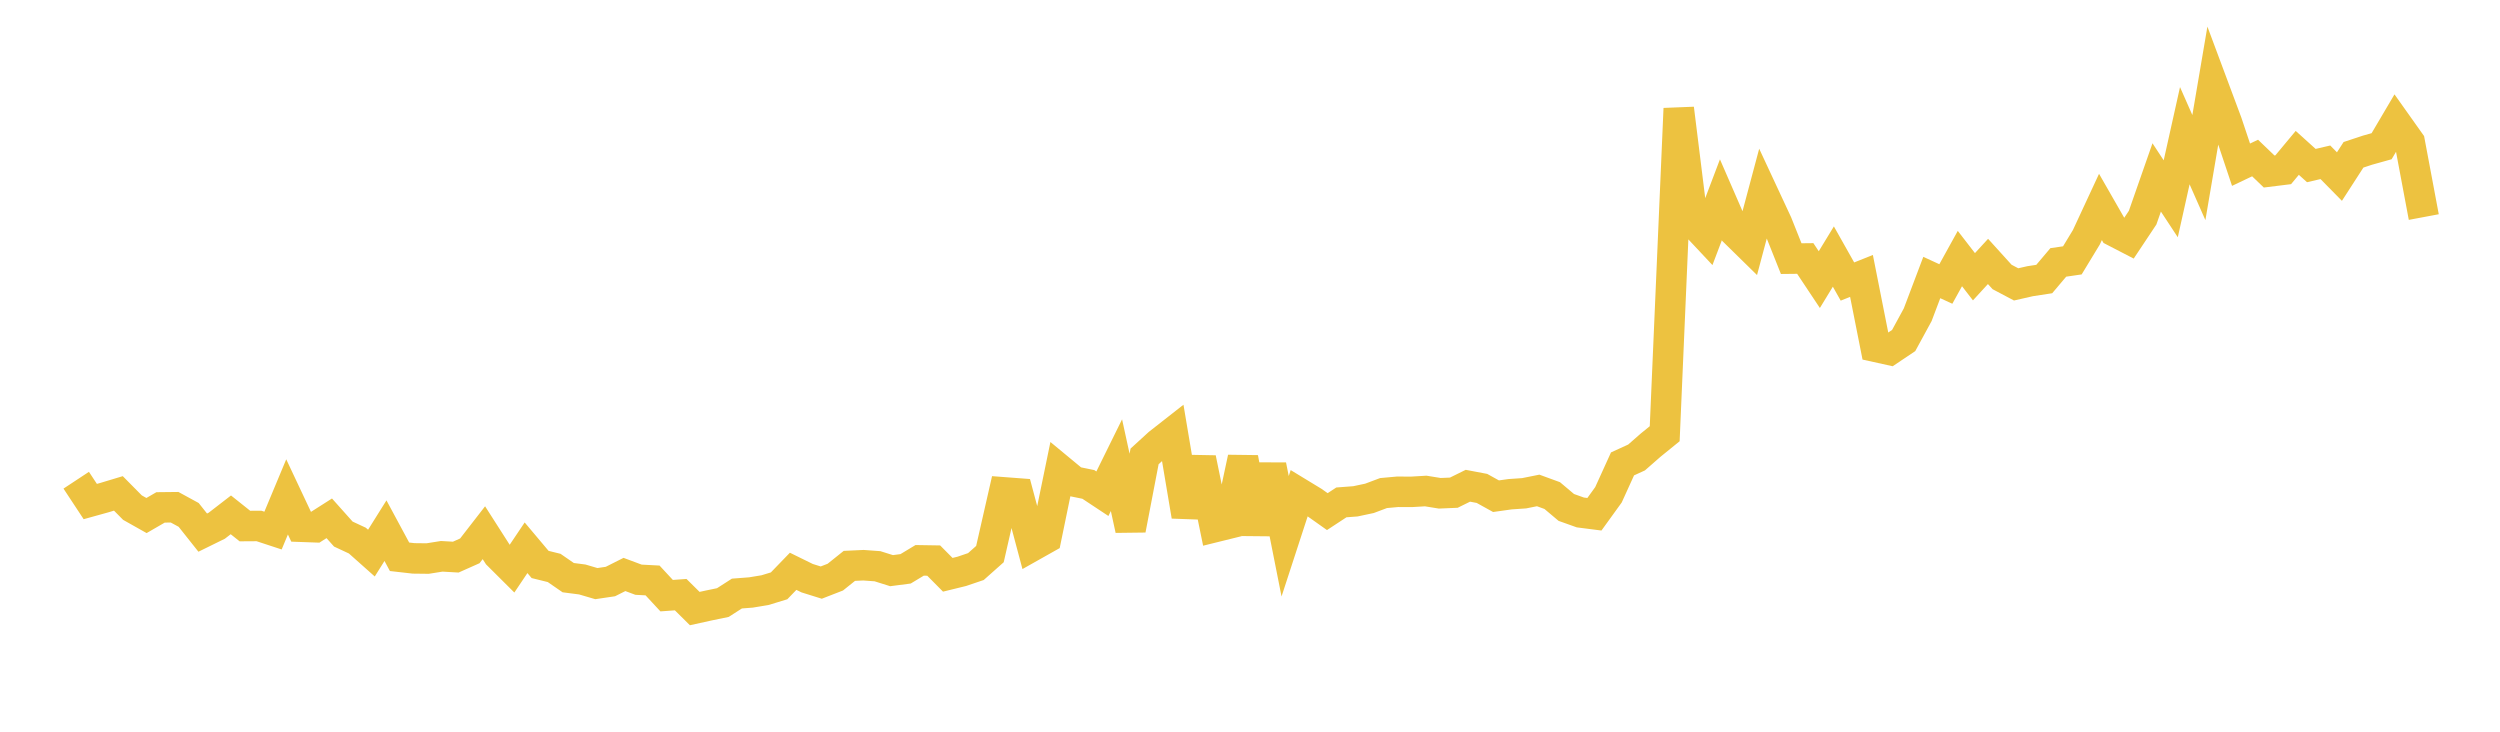 <svg width="164" height="48" xmlns="http://www.w3.org/2000/svg" xmlns:xlink="http://www.w3.org/1999/xlink"><path fill="none" stroke="rgb(237,194,64)" stroke-width="2" d="M5,31.502L5.922,32.901L6.844,32.645L7.766,32.367L8.689,33.3L9.611,33.819L10.533,33.285L11.455,33.275L12.377,33.778L13.299,34.94L14.222,34.486L15.144,33.774L16.066,34.509L16.988,34.503L17.91,34.806L18.832,32.596L19.754,34.555L20.677,34.588L21.599,34.001L22.521,35.034L23.443,35.464L24.365,36.284L25.287,34.812L26.21,36.525L27.132,36.63L28.054,36.641L28.976,36.494L29.898,36.547L30.82,36.136L31.743,34.946L32.665,36.388L33.587,37.306L34.509,35.933L35.431,37.029L36.353,37.257L37.275,37.894L38.198,38.014L39.12,38.285L40.042,38.149L40.964,37.685L41.886,38.029L42.808,38.078L43.731,39.075L44.653,39.009L45.575,39.922L46.497,39.719L47.419,39.528L48.341,38.937L49.263,38.866L50.186,38.713L51.108,38.431L52.03,37.477L52.952,37.93L53.874,38.218L54.796,37.86L55.719,37.121L56.641,37.078L57.563,37.145L58.485,37.435L59.407,37.315L60.329,36.759L61.251,36.774L62.174,37.706L63.096,37.48L64.018,37.167L64.94,36.348L65.862,32.298L66.784,32.368L67.707,35.826L68.629,35.307L69.551,30.826L70.473,31.589L71.395,31.778L72.317,32.388L73.24,30.516L74.162,34.746L75.084,29.941L76.006,29.098L76.928,28.375L77.85,33.855L78.772,30.067L79.695,34.577L80.617,34.349L81.539,30.039L82.461,34.982L83.383,30.53L84.305,35.179L85.228,32.348L86.15,32.909L87.072,33.562L87.994,32.957L88.916,32.887L89.838,32.691L90.76,32.345L91.683,32.261L92.605,32.265L93.527,32.21L94.449,32.359L95.371,32.32L96.293,31.865L97.216,32.04L98.138,32.551L99.06,32.421L99.982,32.358L100.904,32.173L101.826,32.51L102.749,33.288L103.671,33.617L104.593,33.735L105.515,32.459L106.437,30.432L107.359,30.01L108.281,29.202L109.204,28.453L110.126,7.123L111.048,14.553L111.97,15.536L112.892,13.105L113.814,15.224L114.737,16.129L115.659,12.674L116.581,14.654L117.503,16.966L118.425,16.956L119.347,18.343L120.269,16.83L121.192,18.469L122.114,18.101L123.036,22.753L123.958,22.957L124.88,22.339L125.802,20.646L126.725,18.205L127.647,18.629L128.569,16.961L129.491,18.154L130.413,17.15L131.335,18.168L132.257,18.656L133.18,18.446L134.102,18.305L135.024,17.214L135.946,17.08L136.868,15.56L137.79,13.575L138.713,15.186L139.635,15.663L140.557,14.277L141.479,11.639L142.401,13.041L143.323,8.902L144.246,10.994L145.168,5.577L146.09,8.049L147.012,10.805L147.934,10.366L148.856,11.251L149.778,11.137L150.701,10.028L151.623,10.861L152.545,10.646L153.467,11.583L154.389,10.155L155.311,9.85L156.234,9.592L157.156,8.028L158.078,9.327L159,14.239"></path></svg>